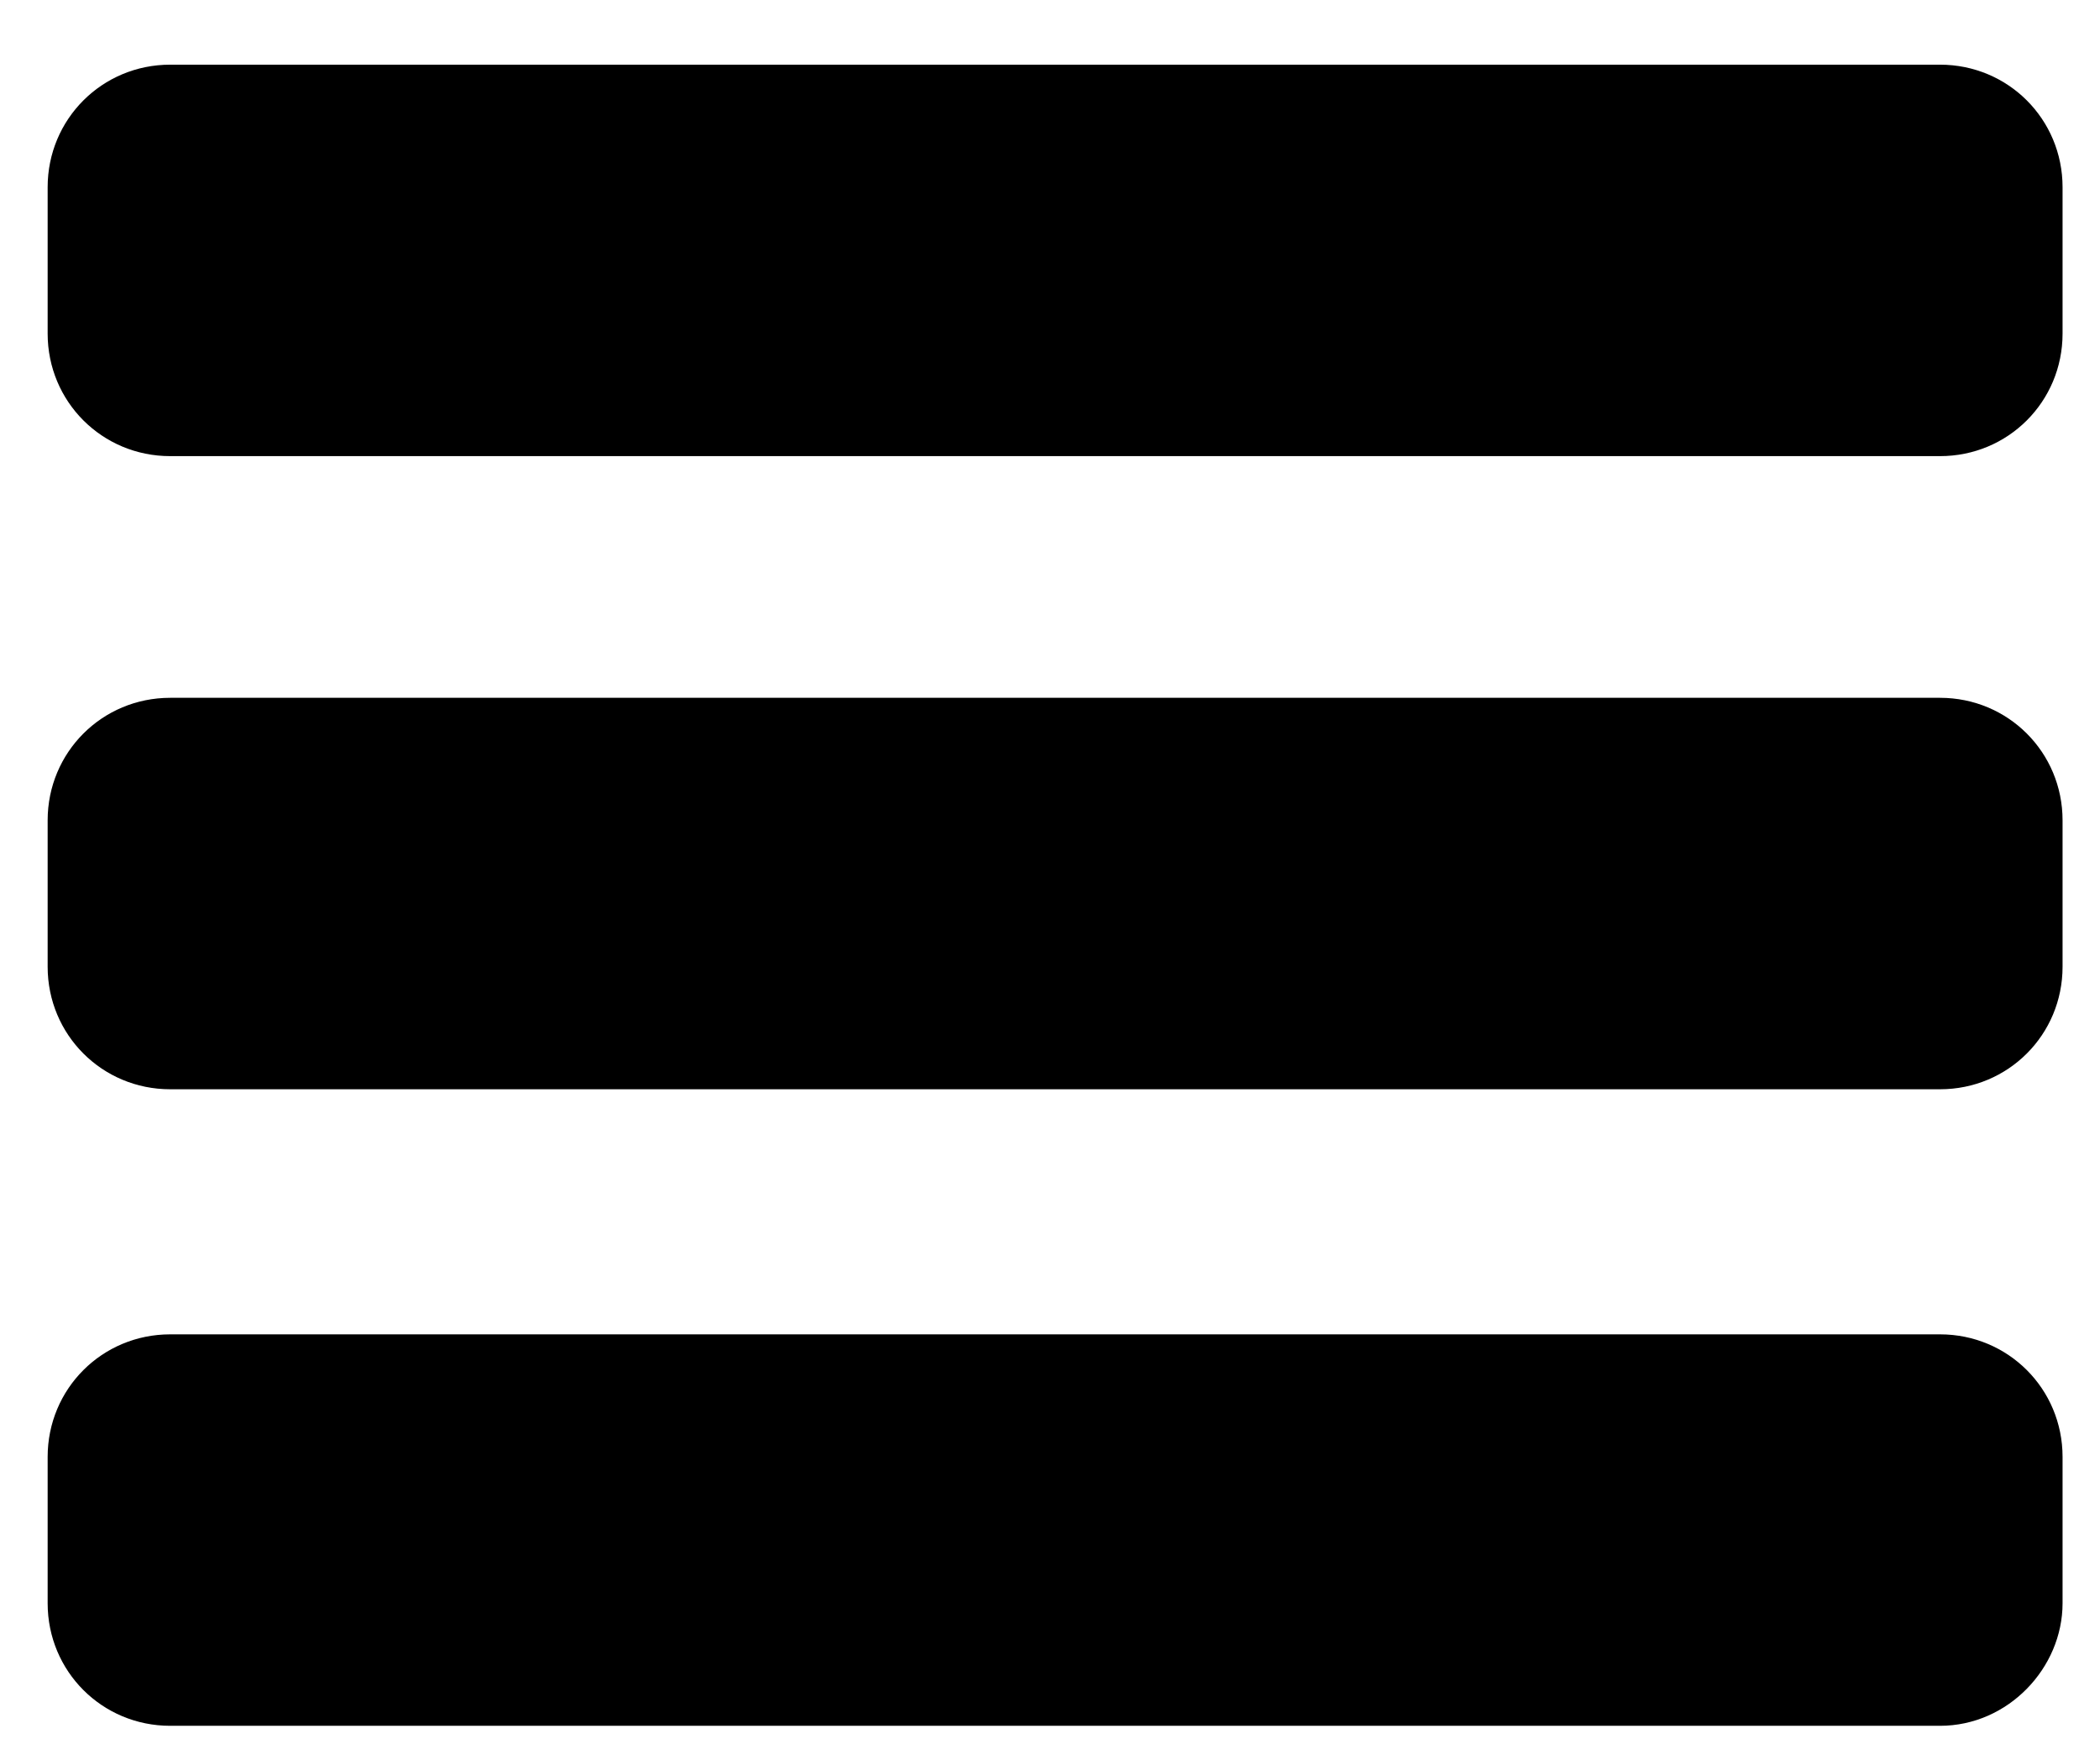<?xml version="1.0" encoding="utf-8"?>
<!-- Generator: Adobe Illustrator 22.0.1, SVG Export Plug-In . SVG Version: 6.00 Build 0)  -->
<svg version="1.1" id="Layer_1" xmlns="http://www.w3.org/2000/svg" xmlns:xlink="http://www.w3.org/1999/xlink" x="0px" y="0px"
	 viewBox="0 0 61.7 51.7" style="enable-background:new 0 0 61.7 51.7;" xml:space="preserve">
<path d="M57,32H5c-2,0-3.6-1.6-3.6-3.6v-4.3c0-2,1.6-3.6,3.6-3.6h52c2,0,3.6,1.6,3.6,3.6v4.3C60.6,30.4,59,32,57,32z"/>
<path d="M57,13.4H5c-2,0-3.6-1.6-3.6-3.6V5.5c0-2,1.6-3.6,3.6-3.6h52c2,0,3.6,1.6,3.6,3.6v4.3C60.6,11.8,59,13.4,57,13.4z"/>
<path d="M57,50.7H5c-2,0-3.6-1.6-3.6-3.6v-4.3c0-2,1.6-3.6,3.6-3.6h52c2,0,3.6,1.6,3.6,3.6v4.3C60.6,49,59,50.7,57,50.7z"/>
</svg>
